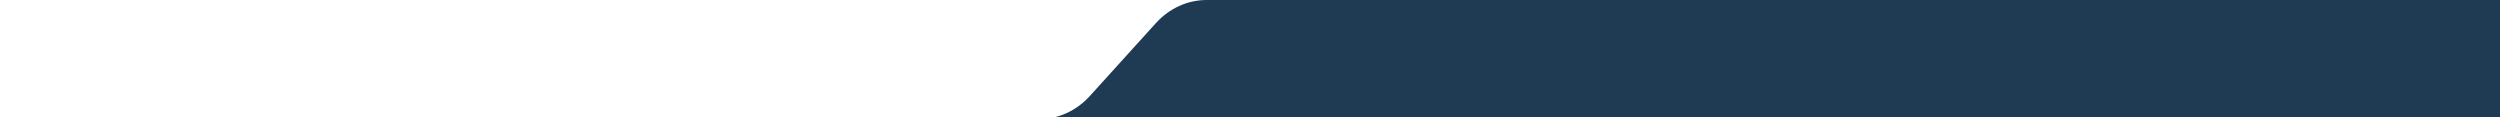 <svg xmlns="http://www.w3.org/2000/svg" width="1111" height="52" viewBox="0 0 1111 52" fill="none"><path d="M1111 61.304L0 61.304V52.937H461.801C470.267 52.937 478.38 49.227 484.363 42.624L513.637 10.313C519.619 3.71 527.739 7.57762e-06 536.199 7.57762e-06H1111C1111 20.435 1111 40.87 1111 61.304Z" fill="#1E3B53"></path></svg>